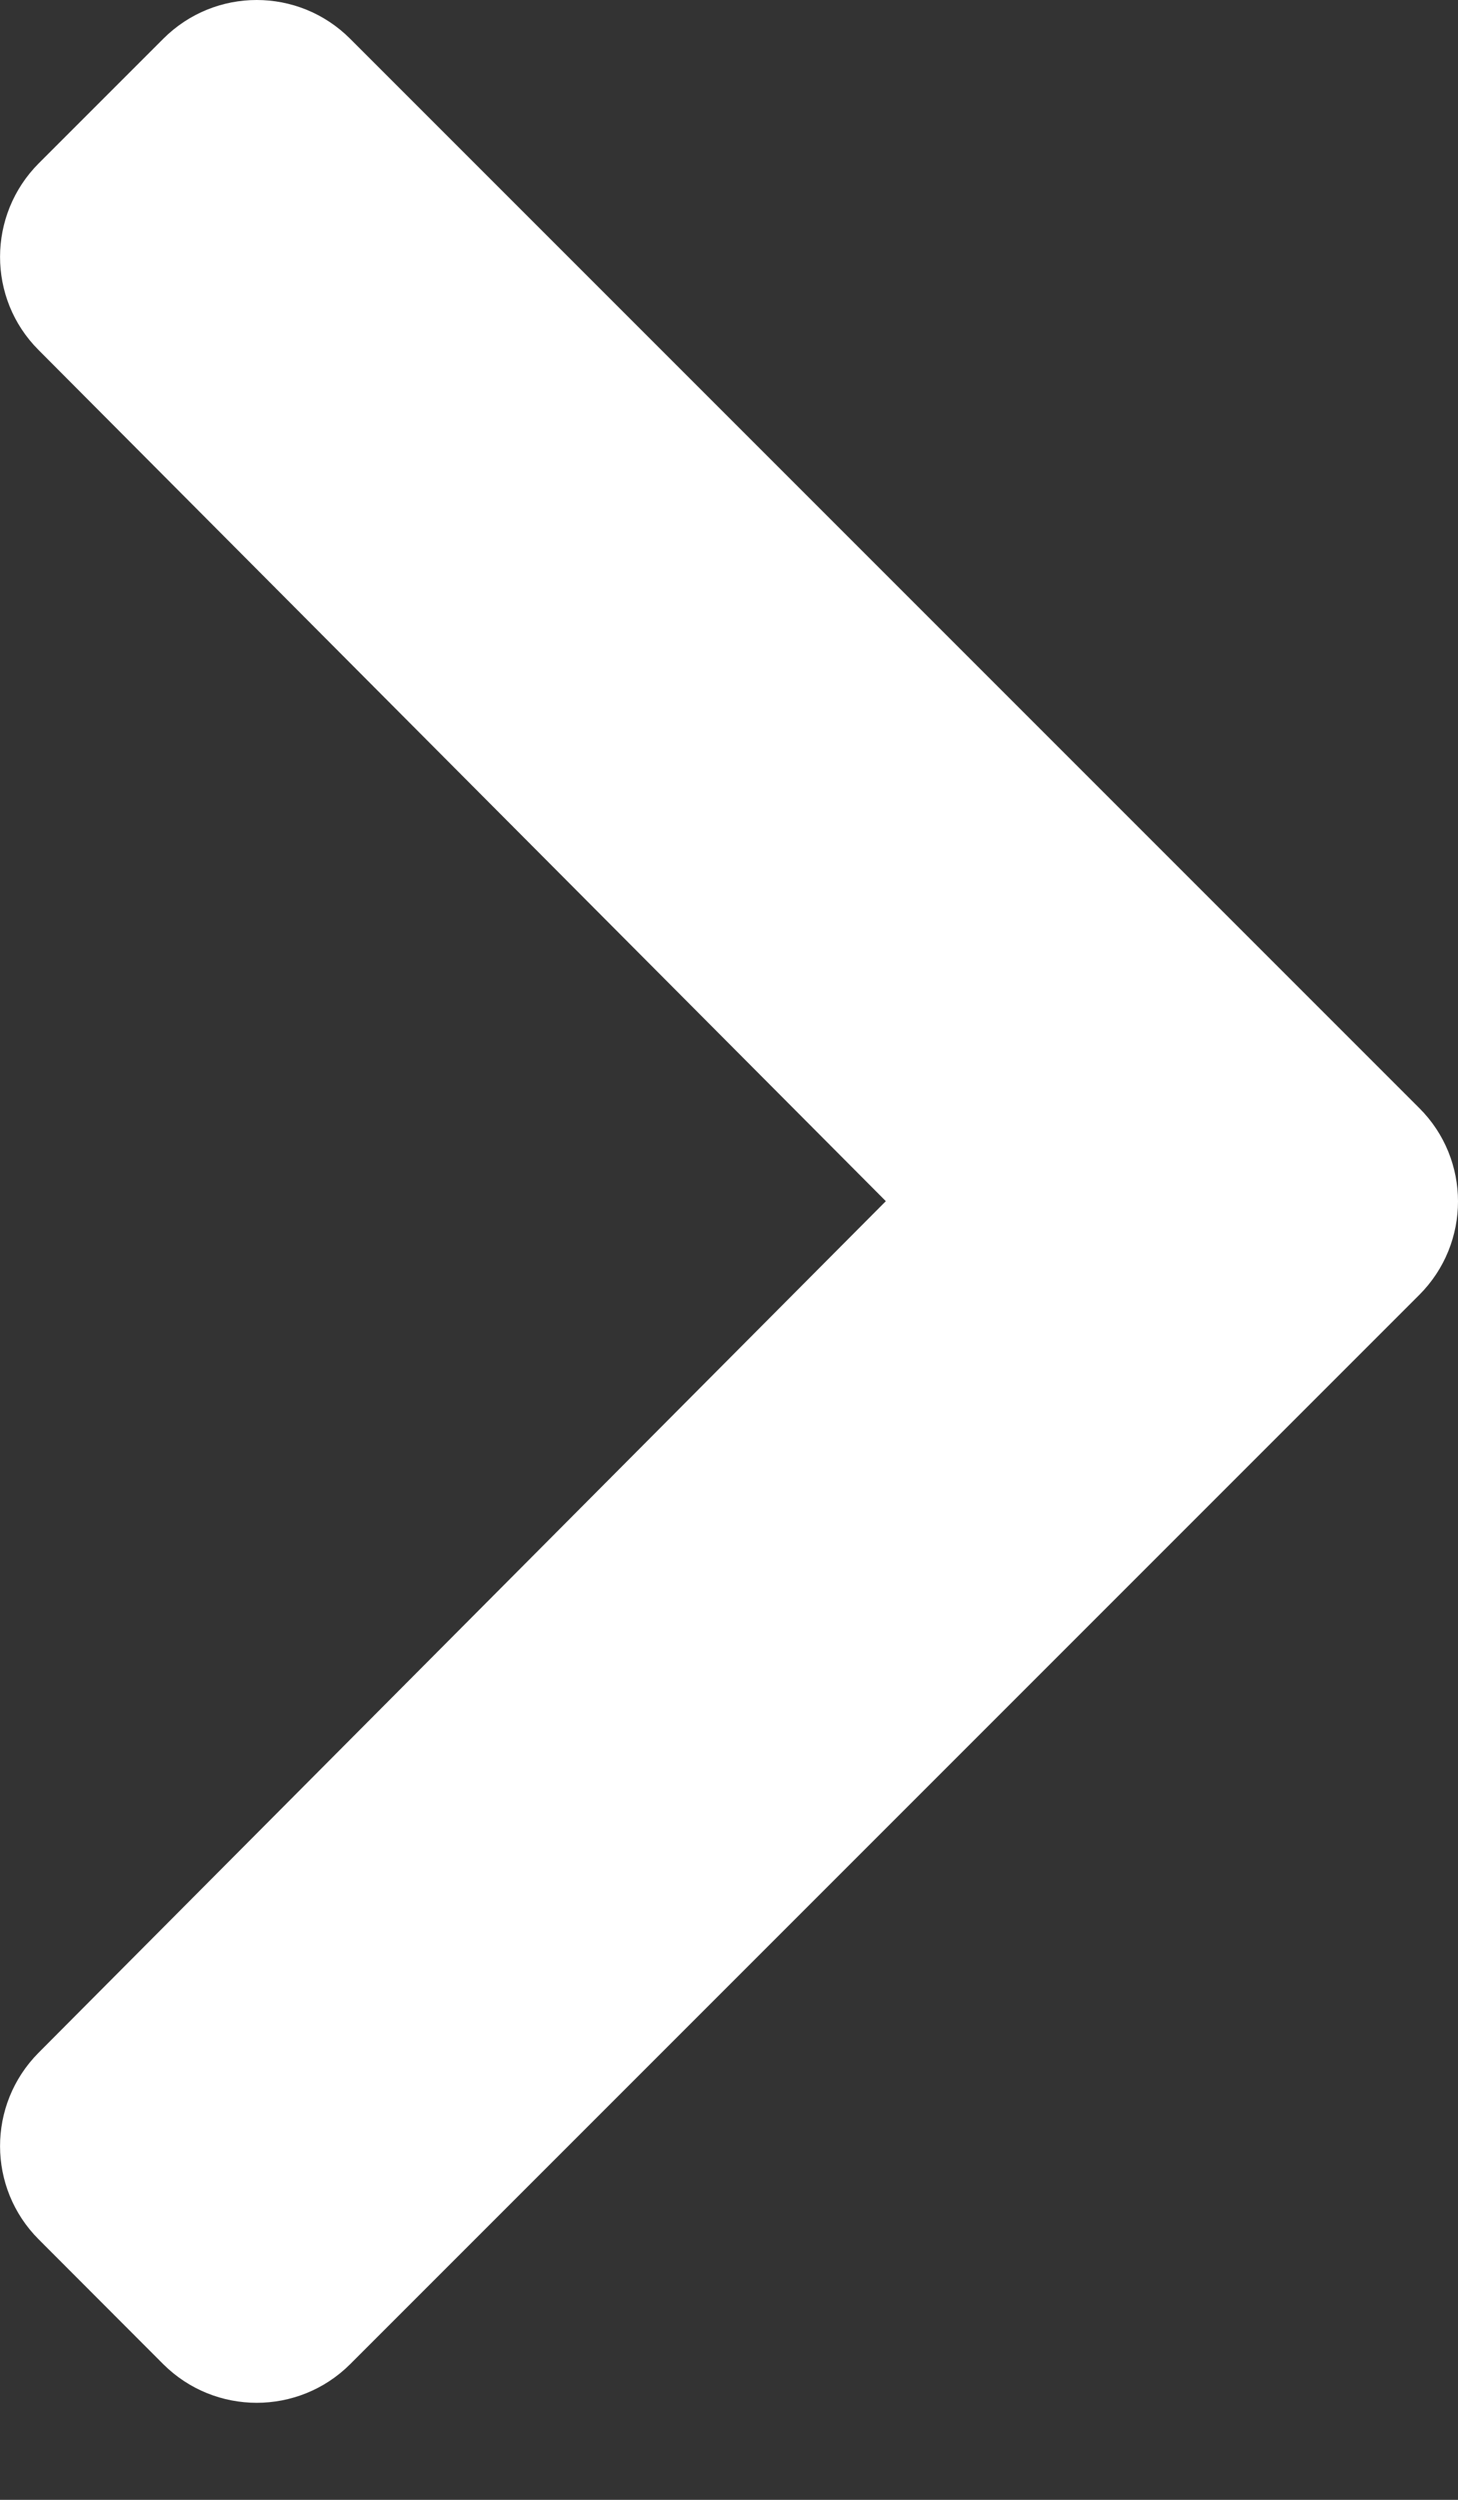 <svg xmlns="http://www.w3.org/2000/svg" width="7" height="12" viewBox="0 0 7 12" fill="none"><rect x="0" y="0" width="7" height="12" fill="#333333" stroke="none"/><g clip-path="url(#clip0_397_735)"><path d="M1.681 11.349C1.433 11.596 1.032 11.596 0.784 11.349L0.186 10.75C-0.061 10.503 -0.062 10.103 0.185 9.854L4.253 5.766L0.185 1.68C-0.062 1.433 -0.061 1.032 0.186 0.784L0.784 0.186C1.032 -0.062 1.433 -0.062 1.681 0.186L6.814 5.319C7.062 5.566 7.062 5.968 6.814 6.216L1.681 11.349Z" fill="white"></path></g><defs><clipPath id="clip0_397_735"><rect width="7" height="11.534" fill="white"></rect></clipPath></defs></svg>
